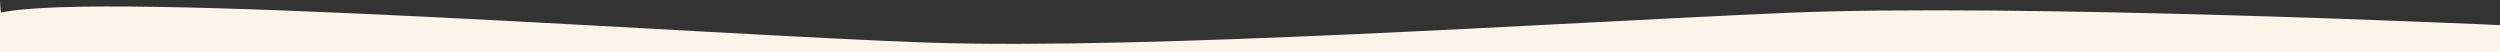 <svg xmlns="http://www.w3.org/2000/svg" xmlns:xlink="http://www.w3.org/1999/xlink" id="Calque_1" x="0px" y="0px" viewBox="0 0 1742 36.5" style="enable-background:new 0 0 1742 36.5;" xml:space="preserve"><rect x="0" y="0" width="1742" height="36.5" fill="#333333" stroke="none"/><style type="text/css">	.st0{fill:#FDF4E8;}</style><g>	<path class="st0" d="M0-9L0-9L0-9C0-9,0-9,0-9z"></path>	<path class="st0" d="M1243.6,9C1082.5,16,799.8,34.8,647,29.7C494.3,24.5,70.4-6.7,0.6,8.8C0.3,5.7,0.1,2.9,0,0.3V124h1742V17.5  C1742,17.5,1404.6,2,1243.6,9z"></path></g></svg>